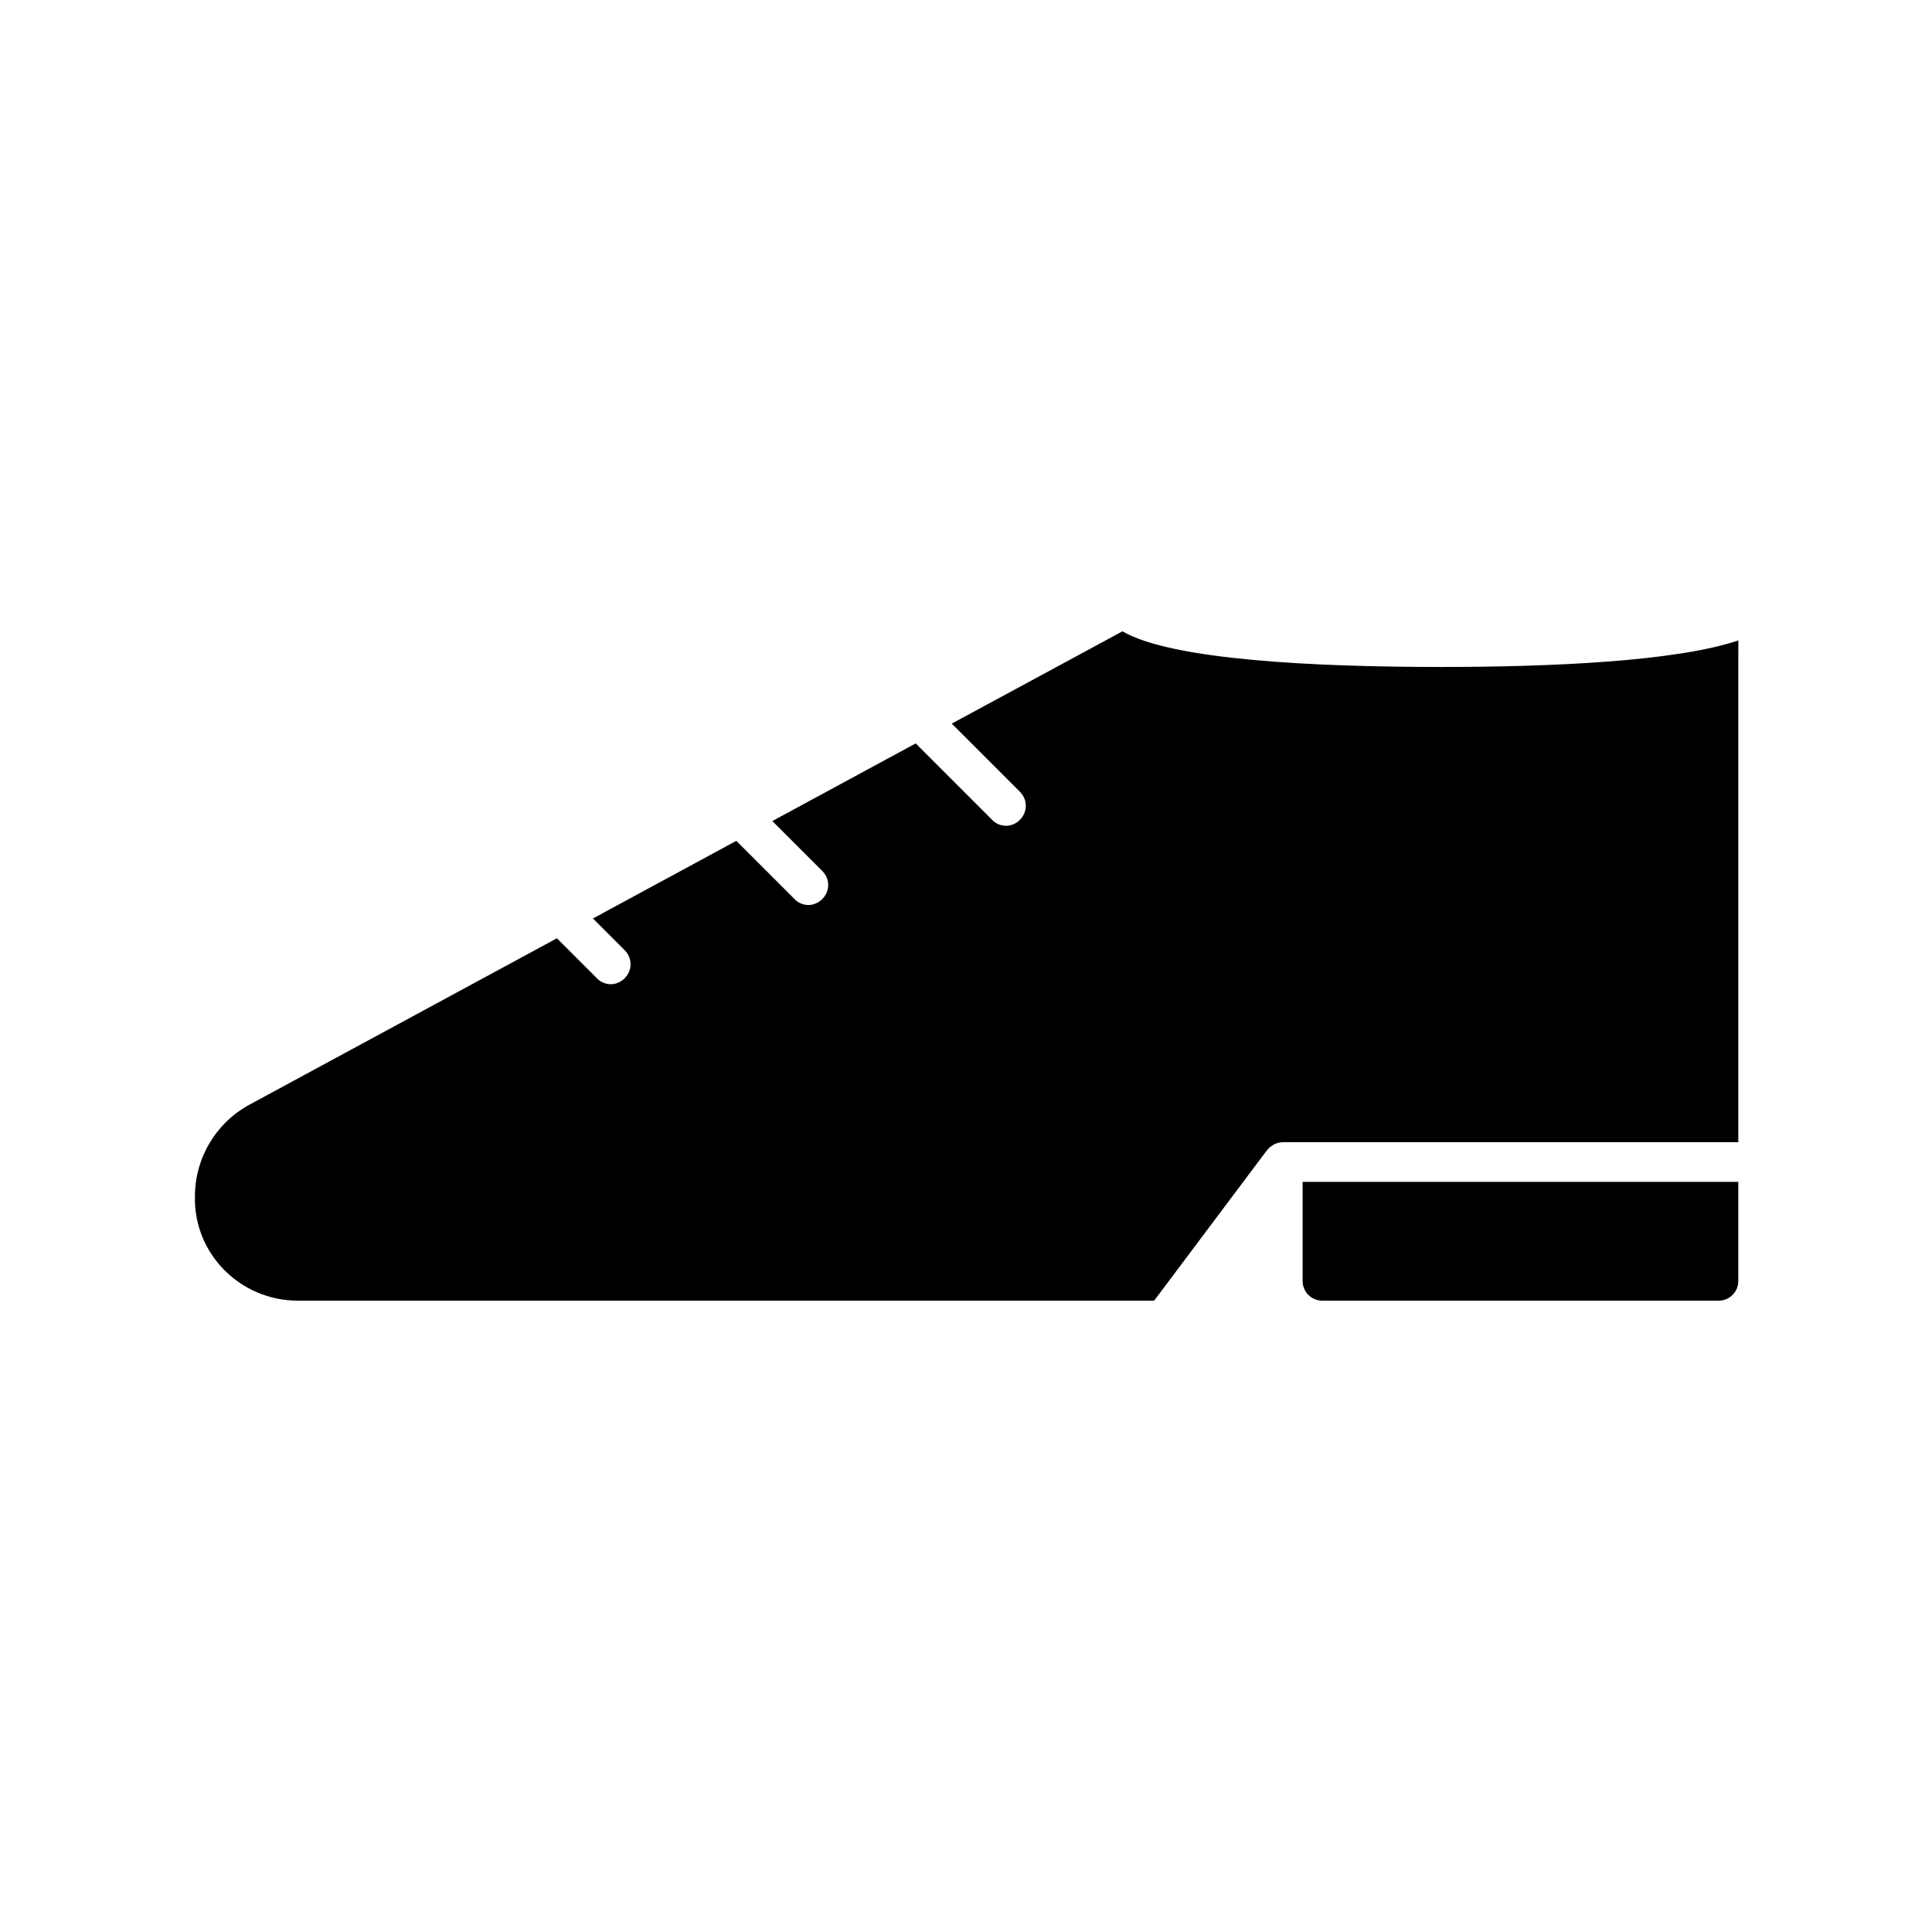 <?xml version="1.0" encoding="UTF-8"?>
<!-- Uploaded to: ICON Repo, www.iconrepo.com, Generator: ICON Repo Mixer Tools -->
<svg fill="#000000" width="800px" height="800px" version="1.1" viewBox="144 144 512 512" xmlns="http://www.w3.org/2000/svg">
 <g>
  <path d="m222.93 488.69h226.93l29.914-39.887c0.105-0.105 0.211-0.105 0.211-0.211 0.316-0.418 0.734-0.734 1.258-1.051 0.211-0.105 0.316-0.316 0.523-0.316 0.629-0.316 1.363-0.523 2.203-0.523h120.7l0.004-132.98c-16.48 5.562-49.543 7.031-78.719 7.031-33.062 0-71.371-1.785-84.492-9.445l-45.238 24.457 18.055 18.055c2.098 2.098 2.098 5.352 0 7.453-1.051 1.051-2.414 1.574-3.672 1.574-1.258 0-2.731-0.523-3.672-1.574l-20.258-20.258-37.996 20.57 13.227 13.227c2.098 2.098 2.098 5.352 0 7.453-1.051 1.051-2.414 1.574-3.672 1.574s-2.731-0.523-3.672-1.574l-15.43-15.43-37.996 20.57 8.398 8.398c2.098 2.098 2.098 5.352 0 7.453-1.051 1.051-2.414 1.574-3.672 1.574-1.258 0-2.731-0.523-3.672-1.574l-10.602-10.602-81.449 44.082c-8.922 4.828-14.484 14.168-14.484 24.352-0.332 15.215 12.055 27.602 27.273 27.602z"/>
  <path d="m494.46 488.69h104.96c2.938 0 5.246-2.309 5.246-5.246v-26.238h-115.46v26.238c0.004 2.934 2.312 5.246 5.25 5.246z"/>
 </g>
</svg>